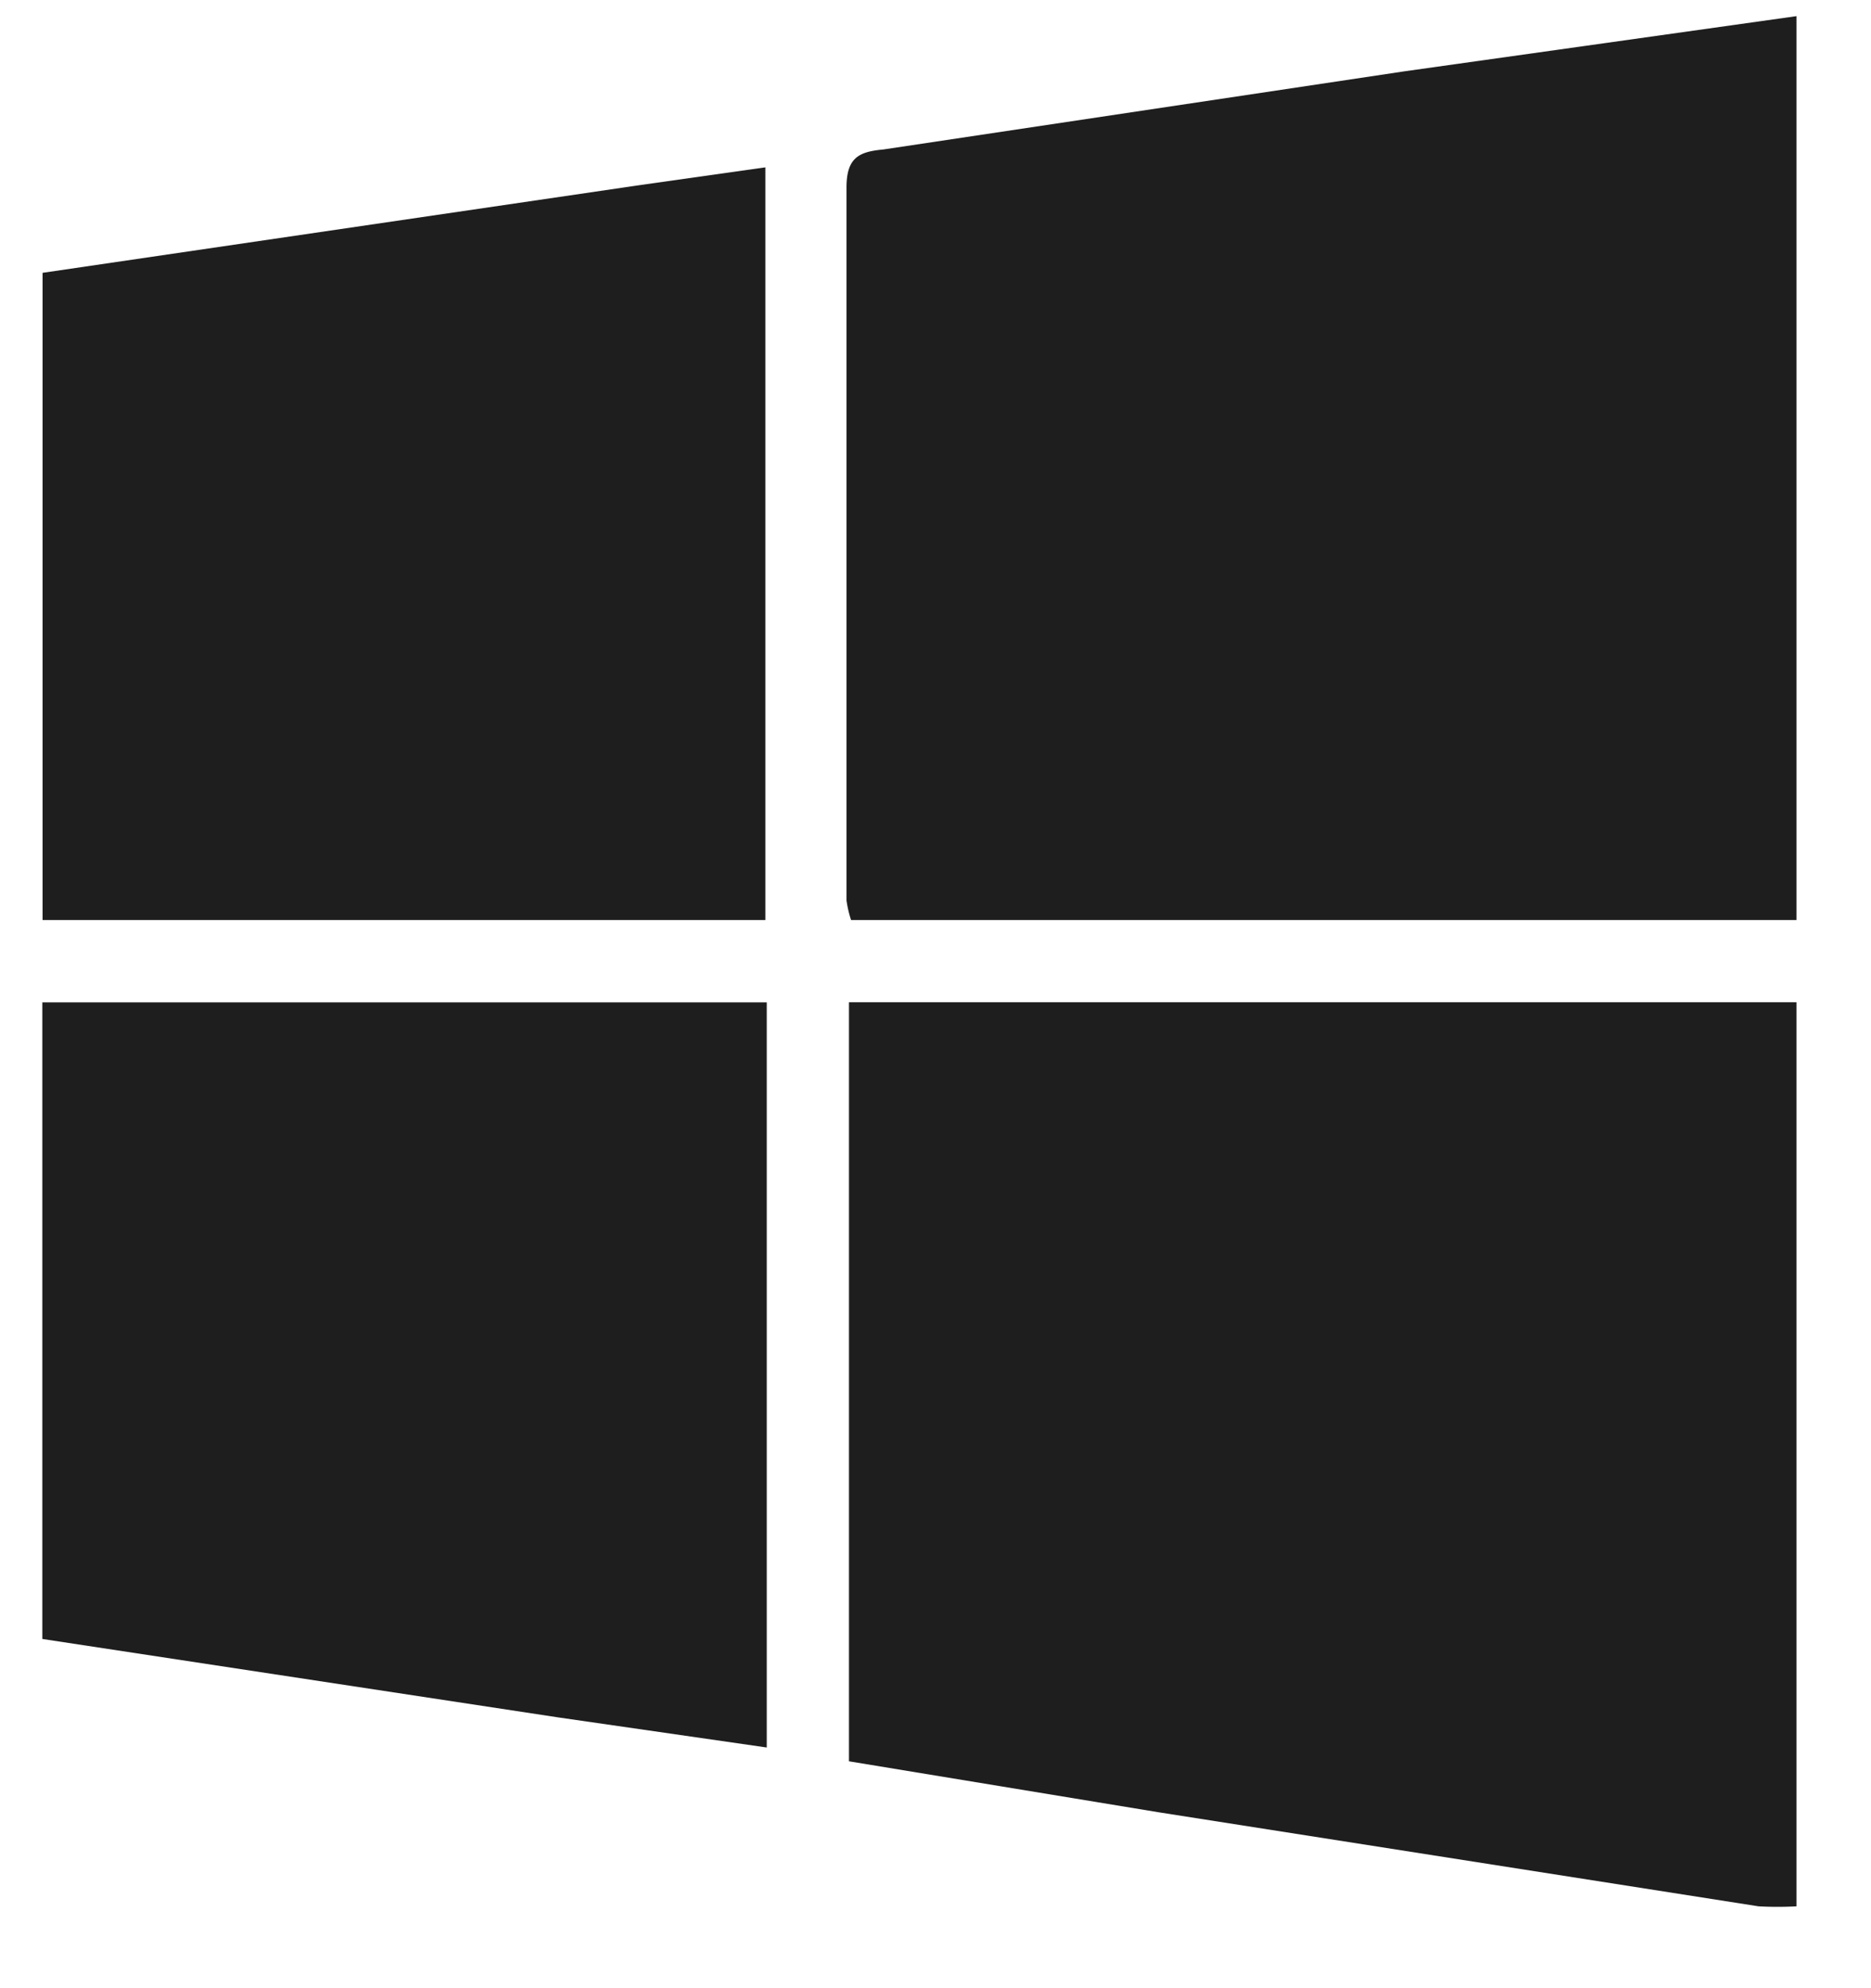 <svg xmlns="http://www.w3.org/2000/svg" width="16" height="17" xmlns:v="https://vecta.io/nano"><path d="M15.363.139v7.728H7.278a.97.97 0 0 1-.039-.168V1.602c0-.259.112-.305.316-.324L12.009.61l3.354-.472v.001zm0 8.432V16.3a2.99 2.99 0 0 1-.325 0l-5.129-.804-2.649-.436v-6.49h8.104 0zm-15-6.238l5.087-.747 1.095-.155v6.436H.364V2.333H.363zm0 6.238h6.194v6.371l-1.781-.257-4.414-.671V8.571z" fill="#1e1e1e"/></svg>